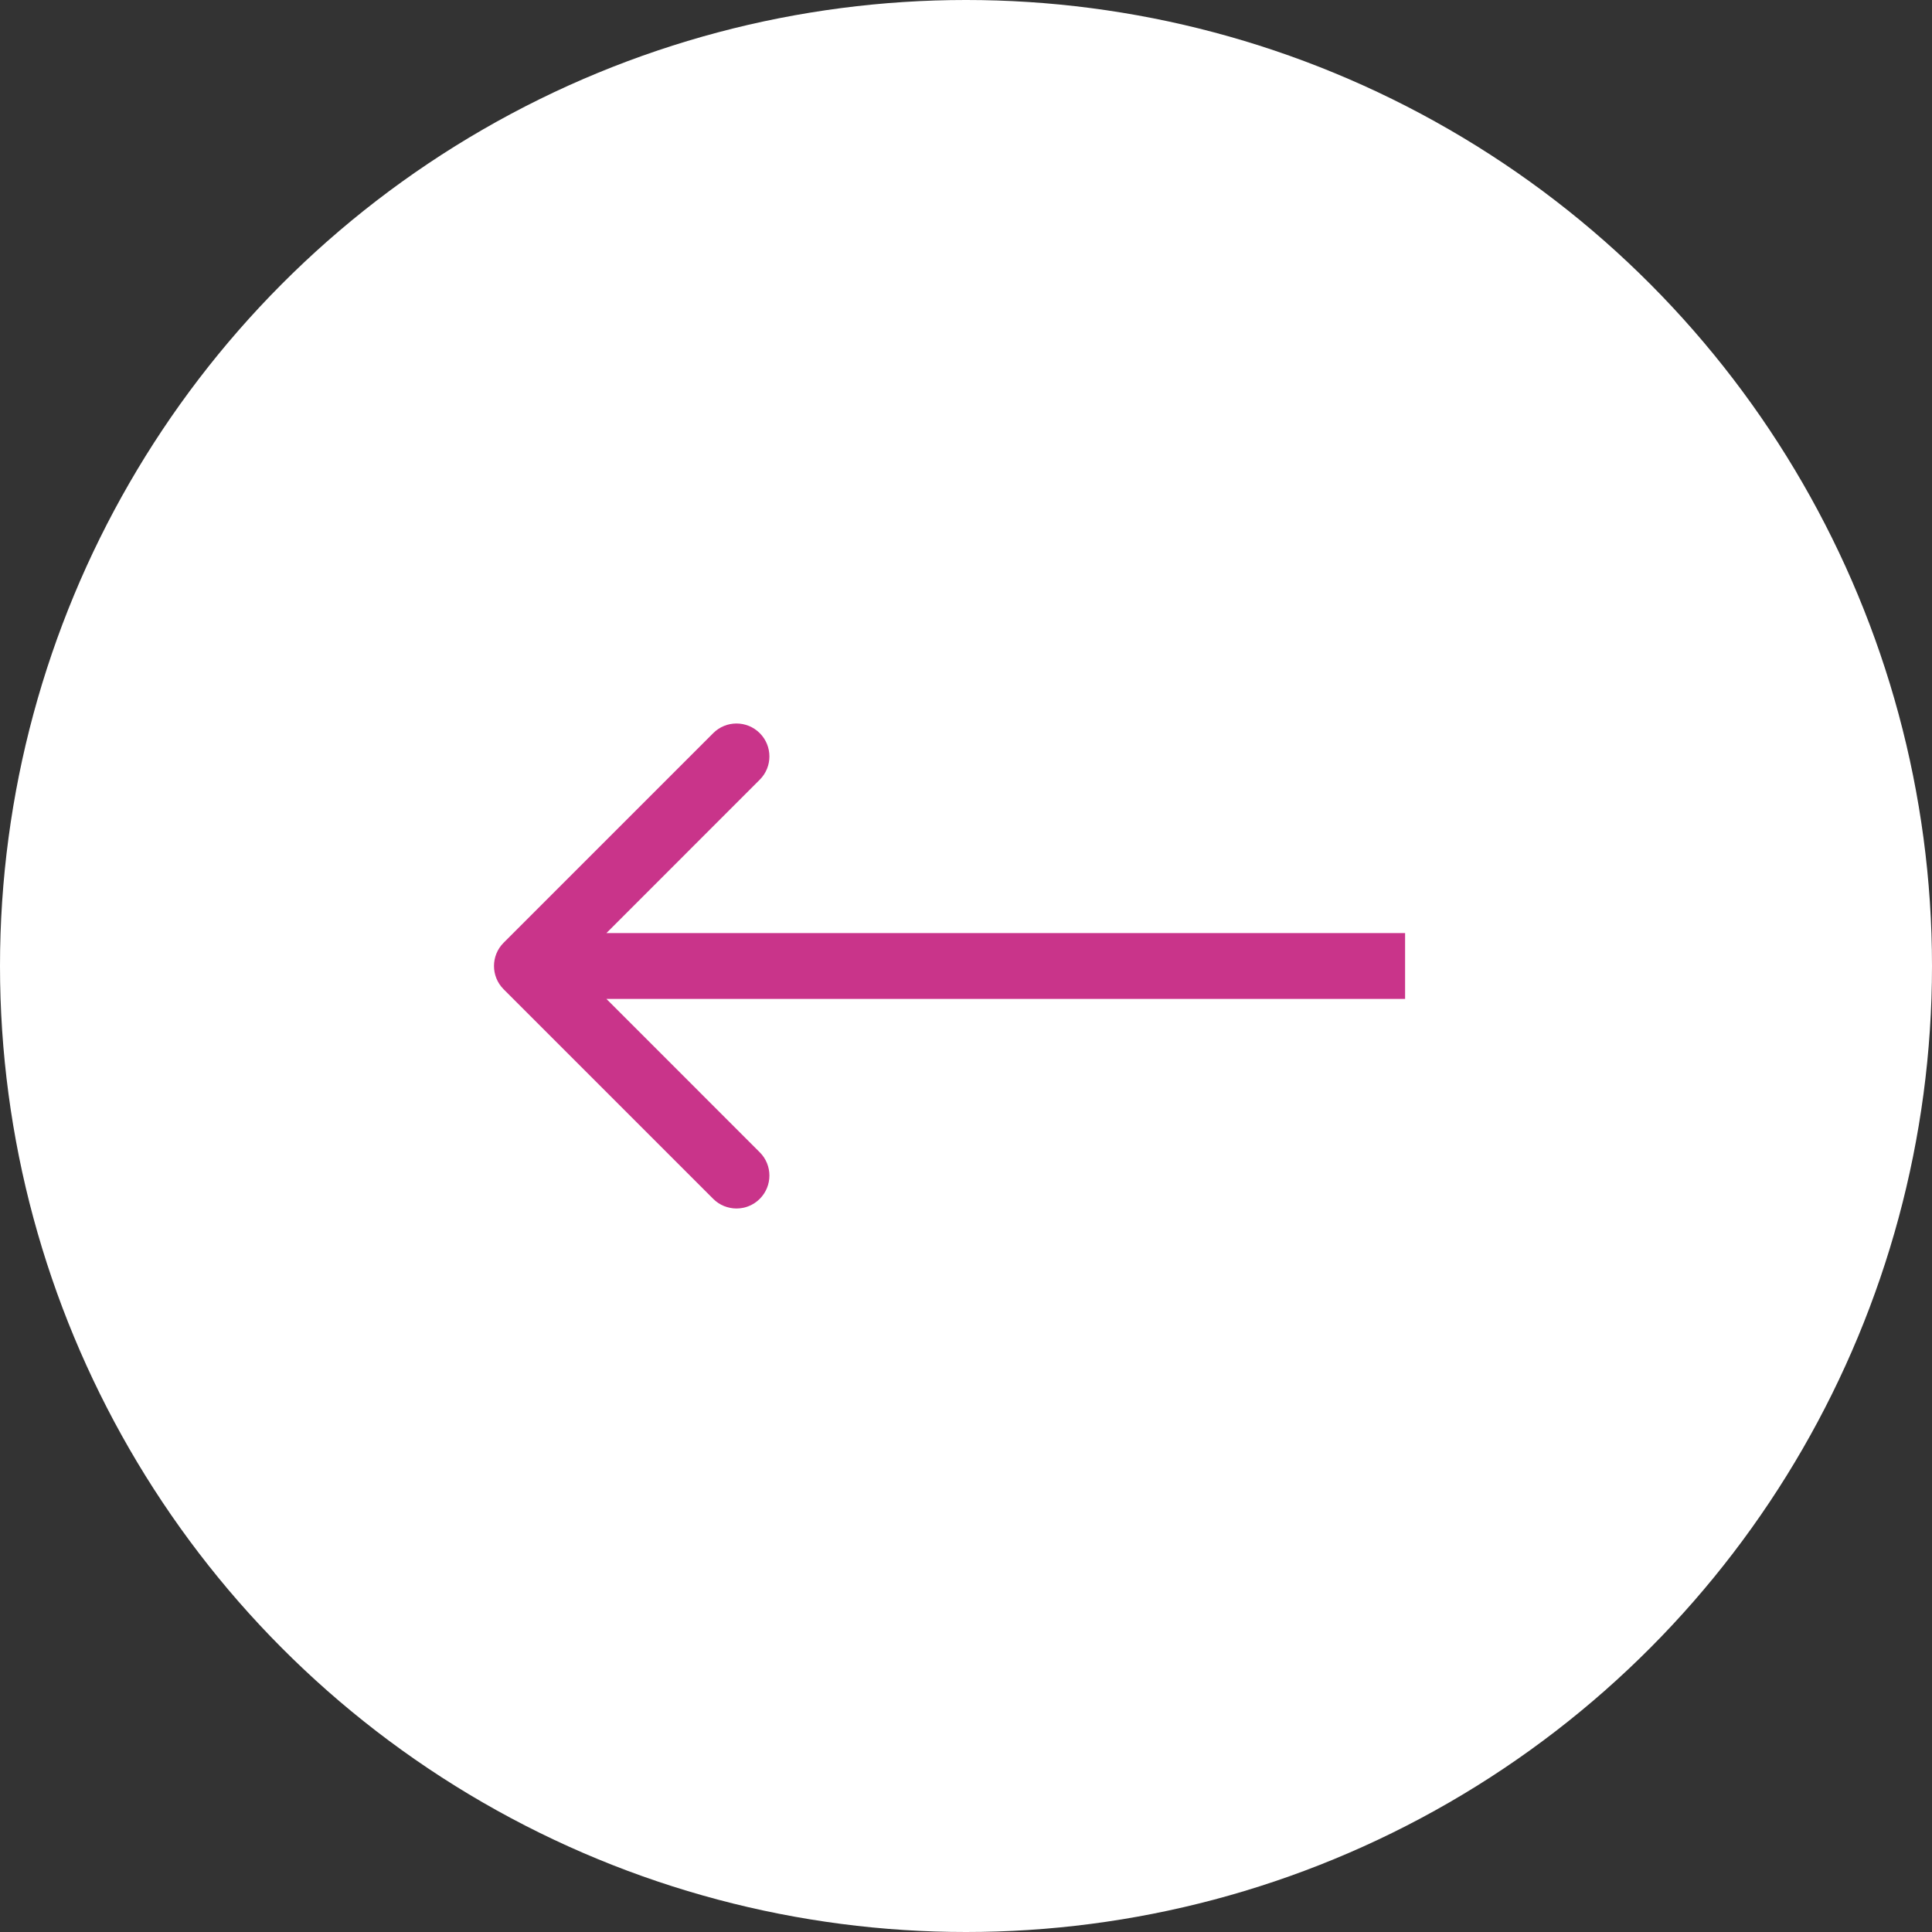 <svg width="44" height="44" viewBox="0 0 44 44" fill="none" xmlns="http://www.w3.org/2000/svg">
<rect x="0" y="0" width="44" height="44" fill="#333333" stroke="none"/>
<circle cx="22" cy="22" r="22" transform="rotate(-180 22 22)" fill="white"/>
<path d="M11.47 21.47C11.177 21.763 11.177 22.237 11.47 22.53L16.243 27.303C16.535 27.596 17.01 27.596 17.303 27.303C17.596 27.01 17.596 26.535 17.303 26.243L13.061 22L17.303 17.757C17.596 17.465 17.596 16.99 17.303 16.697C17.01 16.404 16.535 16.404 16.243 16.697L11.47 21.47ZM32 21.25L12 21.25L12 22.75L32 22.75L32 21.25Z" fill="#C9348A"/>
</svg>
